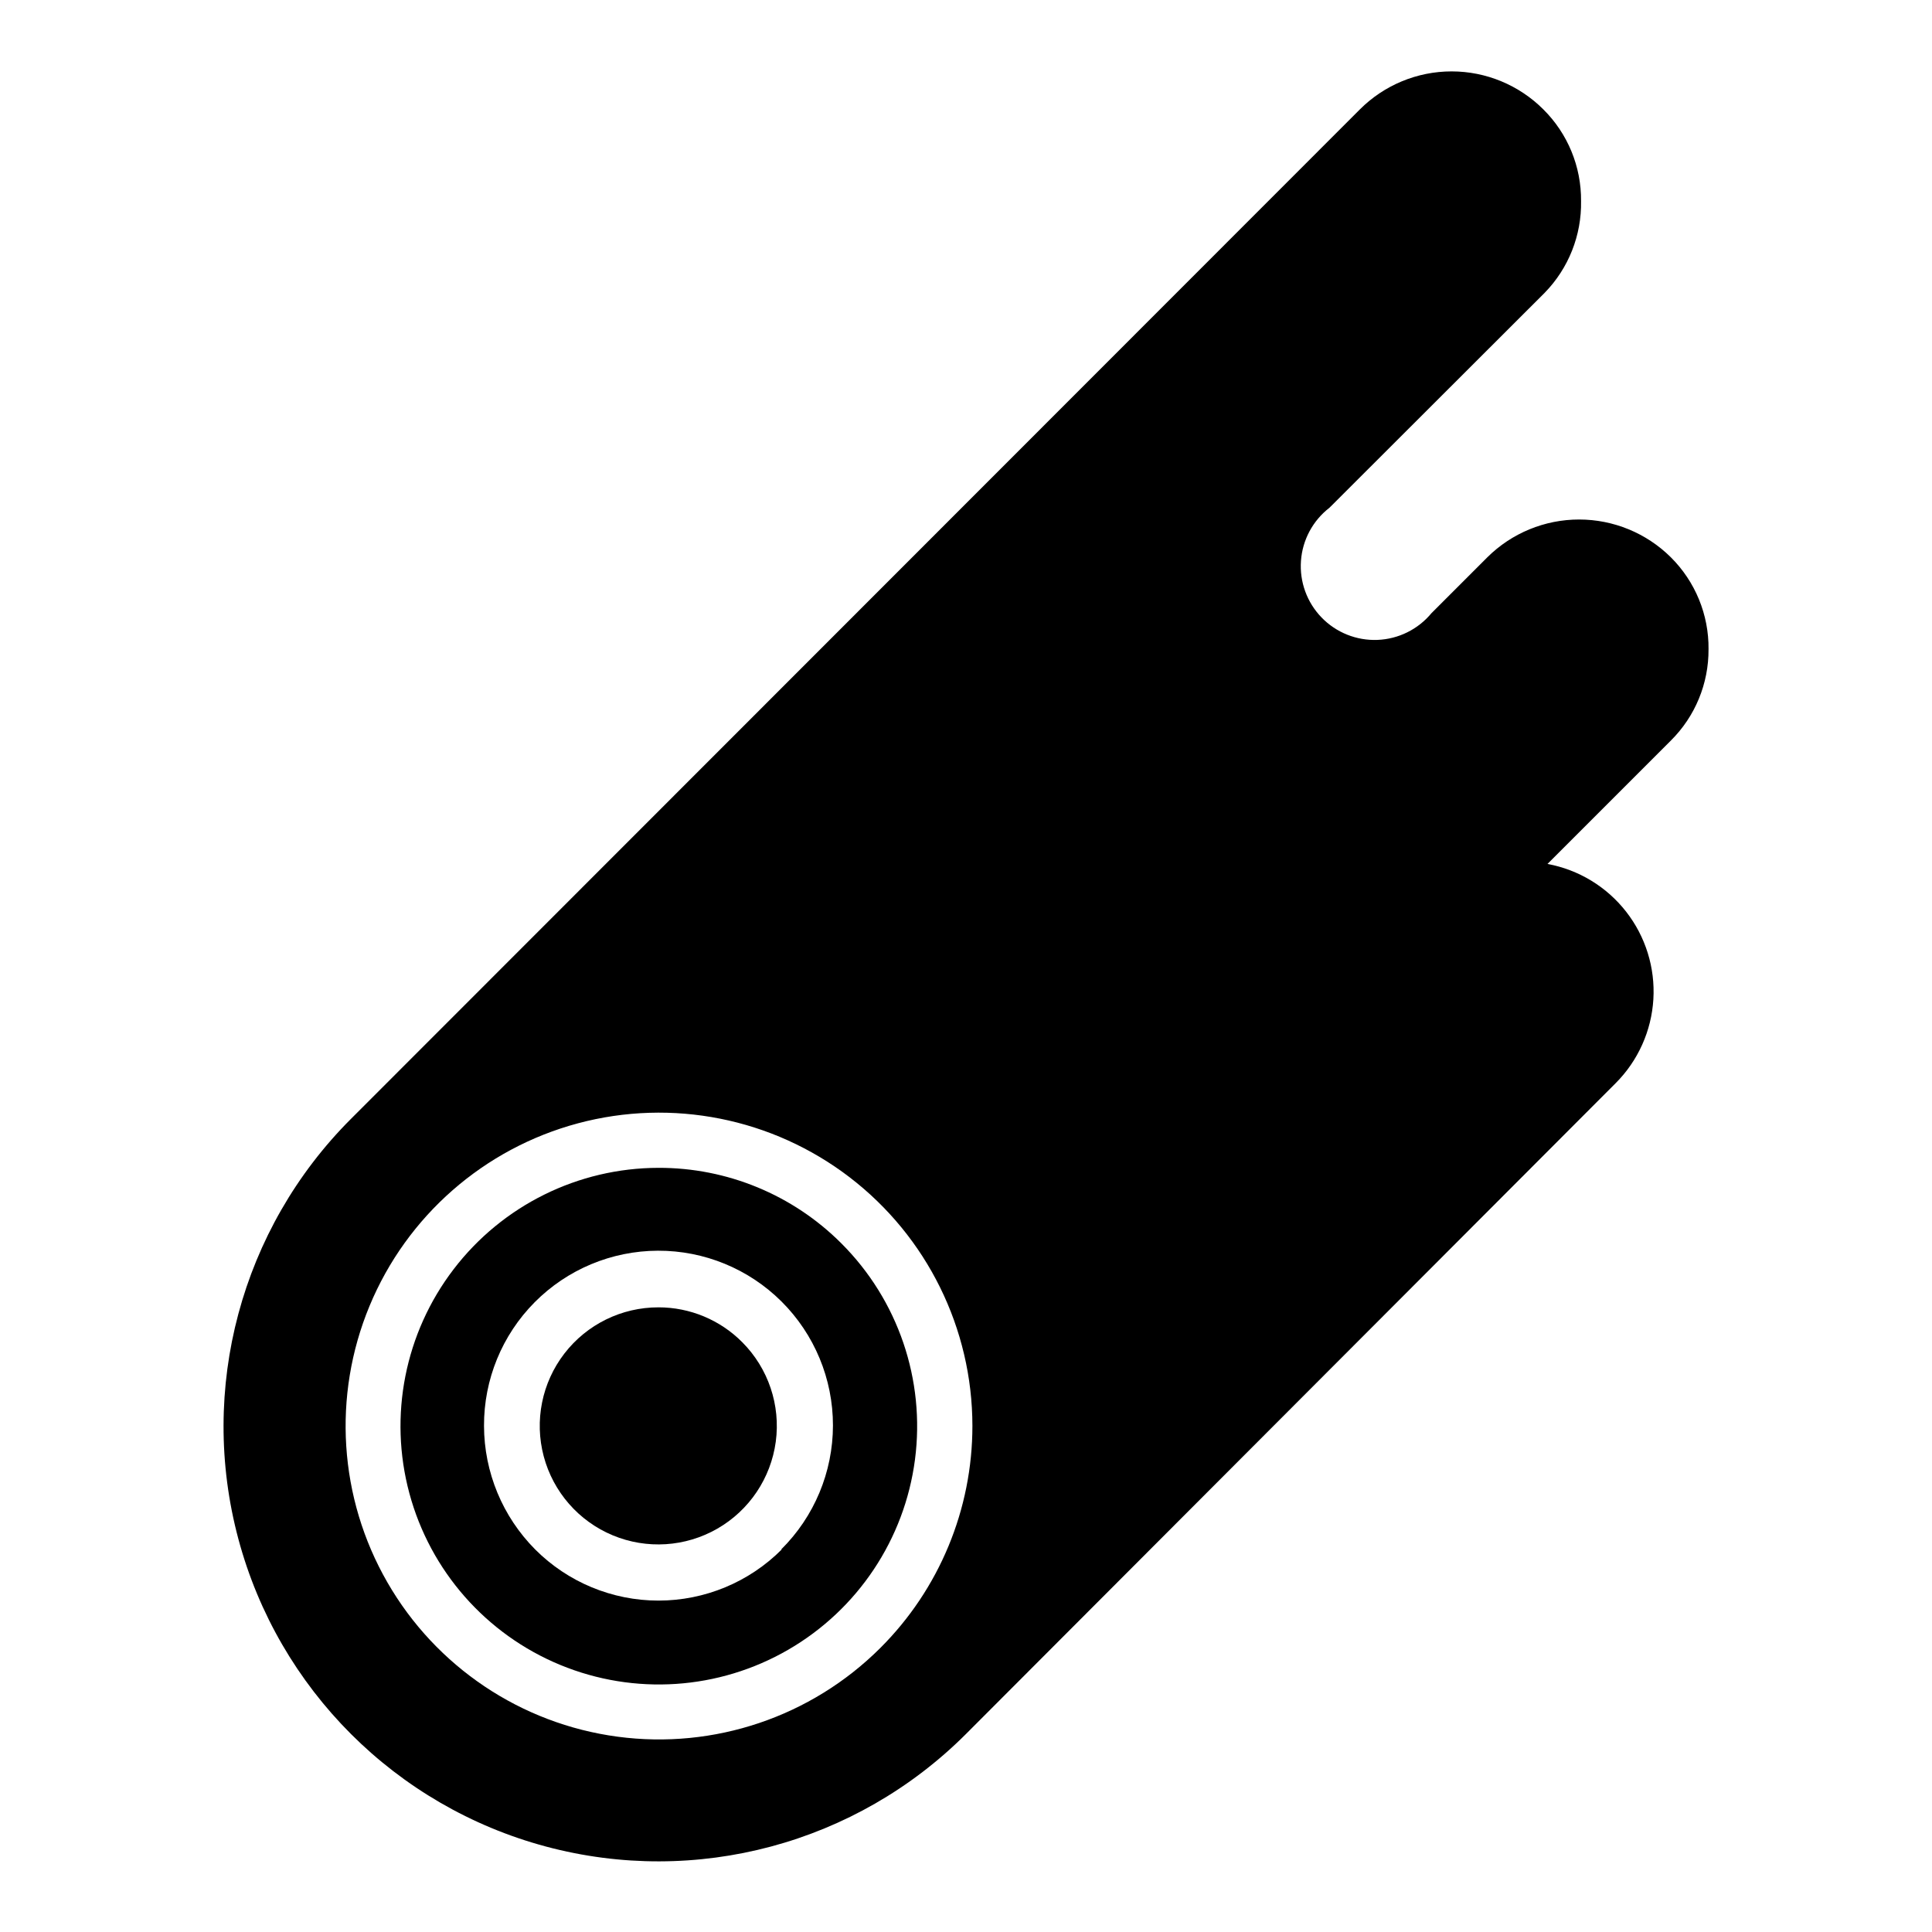 <?xml version="1.0" encoding="UTF-8"?>
<!-- Uploaded to: SVG Repo, www.svgrepo.com, Generator: SVG Repo Mixer Tools -->
<svg fill="#000000" width="800px" height="800px" version="1.1" viewBox="144 144 512 512" xmlns="http://www.w3.org/2000/svg">
 <g>
  <path d="m318.5 453.49c-21.281 0.027-41.34 9.953-54.273 26.855-12.934 16.898-17.27 38.852-11.738 59.402 5.535 20.551 20.309 37.355 39.98 45.477 19.672 8.121 42 6.633 60.418-4.027 18.422-10.66 30.832-29.281 33.59-50.383 2.754-21.102-4.461-42.289-19.523-57.32-12.844-12.855-30.281-20.055-48.453-20.004zm32.672 101.13c-8.656 8.676-20.414 13.555-32.672 13.555s-24.016-4.879-32.672-13.555c-8.656-8.707-13.531-20.473-13.559-32.75-0.051-12.266 4.777-24.051 13.422-32.758 8.641-8.707 20.391-13.621 32.66-13.66 12.27-0.039 24.047 4.797 32.746 13.449 8.746 8.703 13.656 20.535 13.645 32.875-0.016 12.336-4.953 24.16-13.719 32.844z"/>
  <path d="m596.78 316.05c0.094-9.141-3.516-17.934-10.004-24.375-6.465-6.406-15.199-10-24.301-10-9.102 0-17.836 3.594-24.301 10l-14.816 14.816c-3.547 4.293-8.75 6.871-14.312 7.09-5.559 0.219-10.949-1.941-14.82-5.941-3.871-3.996-5.856-9.453-5.457-15.008 0.398-5.551 3.141-10.668 7.547-14.07l57.051-56.977h-0.004c6.328-6.488 9.797-15.238 9.633-24.301 0.082-9.117-3.527-17.883-10.004-24.301-6.445-6.441-15.188-10.062-24.301-10.062-9.113 0-17.855 3.621-24.301 10.062l-267.39 267.54c-29.117 29.113-40.488 71.555-29.828 111.33 10.656 39.773 41.723 70.84 81.496 81.496 39.777 10.66 82.215-0.711 111.33-29.828l172.18-172.48c5.926-5.938 9.473-13.84 9.98-22.211 0.504-8.375-2.07-16.645-7.238-23.25-5.168-6.609-12.57-11.098-20.82-12.625l32.672-32.672v-0.004c6.461-6.398 10.066-15.133 10.004-24.227zm-219.53 264.72c-18.289 18.211-44 26.887-69.582 23.473-25.582-3.41-48.125-18.52-61-40.883-12.879-22.367-14.625-49.445-4.731-73.281 9.891-23.836 30.305-41.719 55.234-48.391 24.93-6.672 51.547-1.375 72.023 14.332 20.477 15.707 32.488 40.039 32.504 65.848 0.012 22.105-8.785 43.305-24.449 58.902z"/>
  <path d="m318.5 490.46c-9.766-0.012-18.98 4.512-24.938 12.25-5.957 7.734-7.977 17.801-5.469 27.238 2.512 9.438 9.266 17.168 18.277 20.926 9.012 3.754 19.262 3.106 27.727-1.758 8.469-4.863 14.191-13.387 15.492-23.062 1.297-9.676-1.977-19.41-8.863-26.332-5.875-5.93-13.879-9.266-22.227-9.262z"/>
 </g>
</svg>